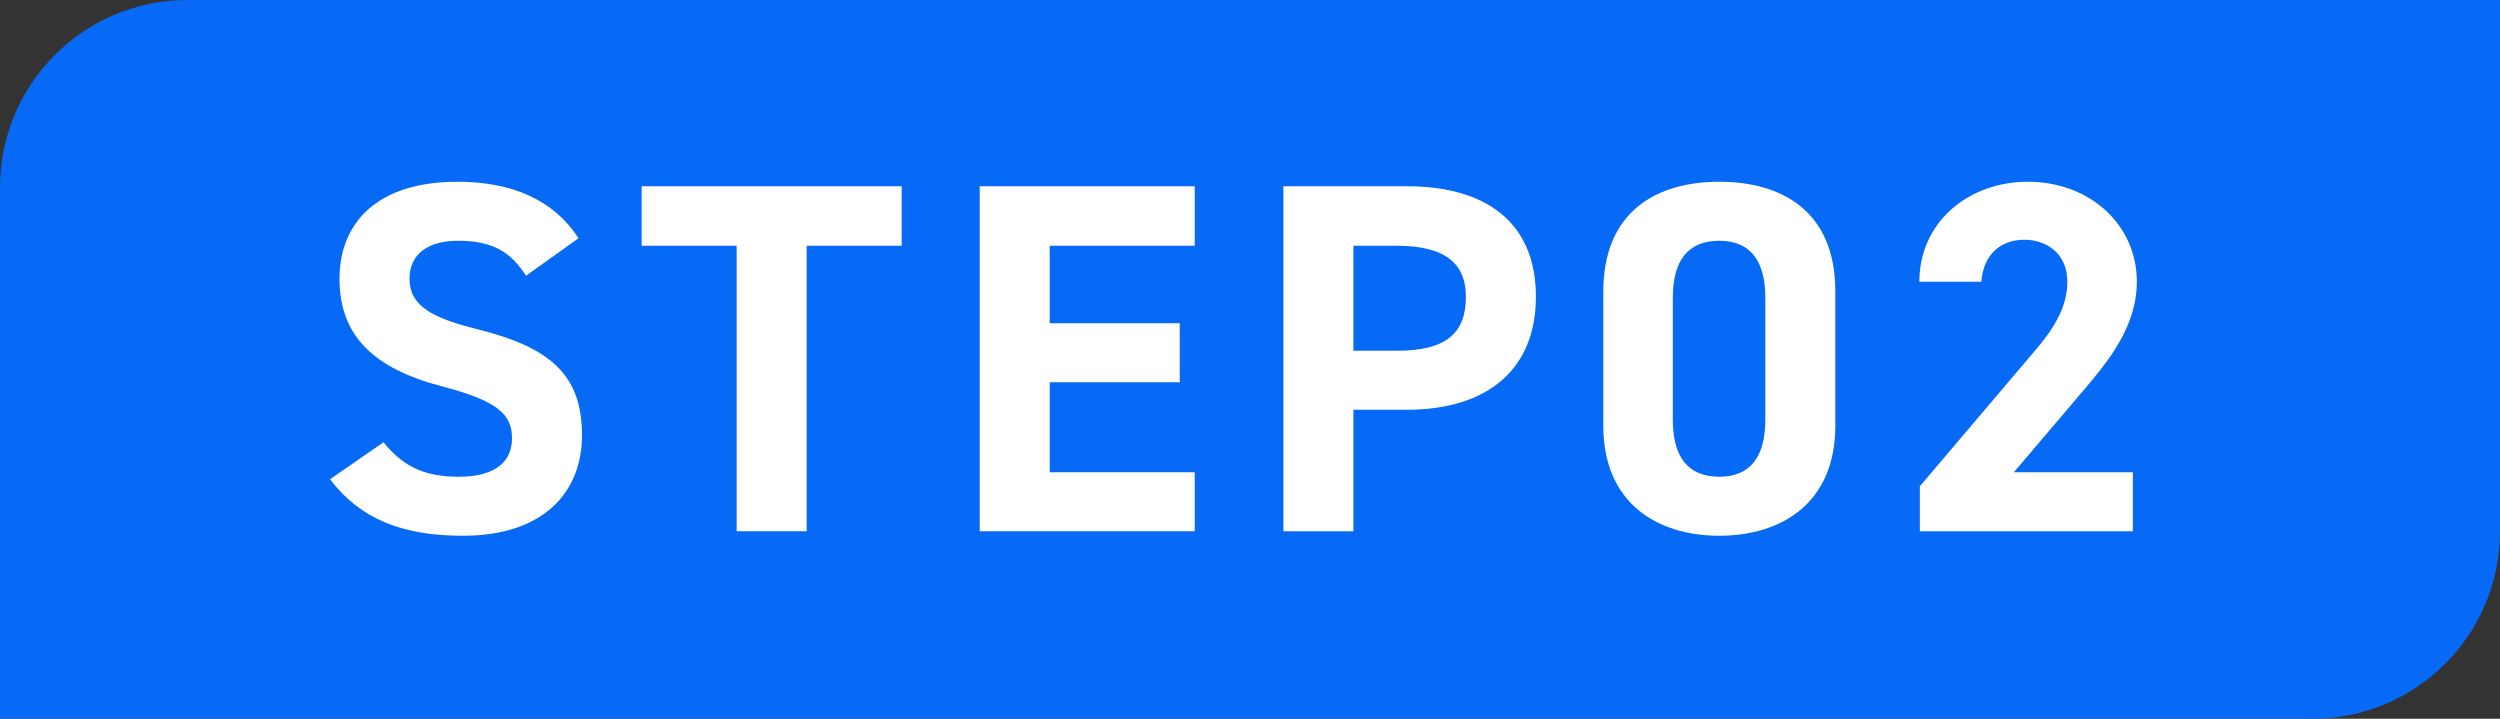 <svg width="80" height="23" viewBox="0 0 80 23" fill="none" xmlns="http://www.w3.org/2000/svg">
<rect x="0" y="0" width="80" height="23" fill="#333333" stroke="none"/>
<path d="M0 6C0 2.686 2.686 0 6 0H80V17C80 20.314 77.314 23 74 23H0V6Z" fill="#076AF6"/>
<path d="M18.512 7.624L16.832 8.824C16.352 8.072 15.776 7.704 14.656 7.704C13.648 7.704 13.104 8.168 13.104 8.92C13.104 9.784 13.808 10.168 15.28 10.536C17.584 11.112 18.624 11.976 18.624 13.928C18.624 15.736 17.408 17.144 14.816 17.144C12.88 17.144 11.536 16.616 10.56 15.336L12.272 14.152C12.864 14.888 13.536 15.256 14.672 15.256C15.952 15.256 16.384 14.696 16.384 14.024C16.384 13.256 15.92 12.824 14.128 12.36C11.952 11.784 10.864 10.744 10.864 8.92C10.864 7.176 12.016 5.816 14.64 5.816C16.4 5.816 17.728 6.408 18.512 7.624Z" fill="white"/>
<path d="M20.533 5.96H28.853V7.864H25.813V17H23.573V7.864H20.533V5.96Z" fill="white"/>
<path d="M31.351 5.96H38.231V7.864H33.591V10.344H37.751V12.232H33.591V15.112H38.231V17H31.351V5.96Z" fill="white"/>
<path d="M45.021 13.112H43.309V17H41.069V5.96H45.021C47.565 5.96 49.149 7.128 49.149 9.496C49.149 11.832 47.581 13.112 45.021 13.112ZM43.309 11.224H44.701C46.253 11.224 46.909 10.68 46.909 9.496C46.909 8.44 46.253 7.864 44.701 7.864H43.309V11.224Z" fill="white"/>
<path d="M58.73 9.32V13.624C58.73 16.104 57.002 17.144 55.018 17.144C53.034 17.144 51.306 16.104 51.306 13.624V9.336C51.306 6.744 53.034 5.816 55.018 5.816C57.002 5.816 58.73 6.744 58.73 9.32ZM56.49 9.528C56.49 8.344 56.01 7.704 55.018 7.704C54.01 7.704 53.53 8.344 53.53 9.528V13.432C53.53 14.616 54.01 15.256 55.018 15.256C56.01 15.256 56.49 14.616 56.49 13.432V9.528Z" fill="white"/>
<path d="M68.251 15.112V17H61.435V15.56L65.131 11.208C65.819 10.408 66.155 9.736 66.155 9.016C66.155 8.12 65.499 7.672 64.779 7.672C64.027 7.672 63.467 8.136 63.403 9.016H61.419C61.419 7.112 62.987 5.816 64.891 5.816C66.875 5.816 68.379 7.192 68.379 9.016C68.379 10.472 67.419 11.608 66.715 12.44L64.443 15.112H68.251Z" fill="white"/>
</svg>
